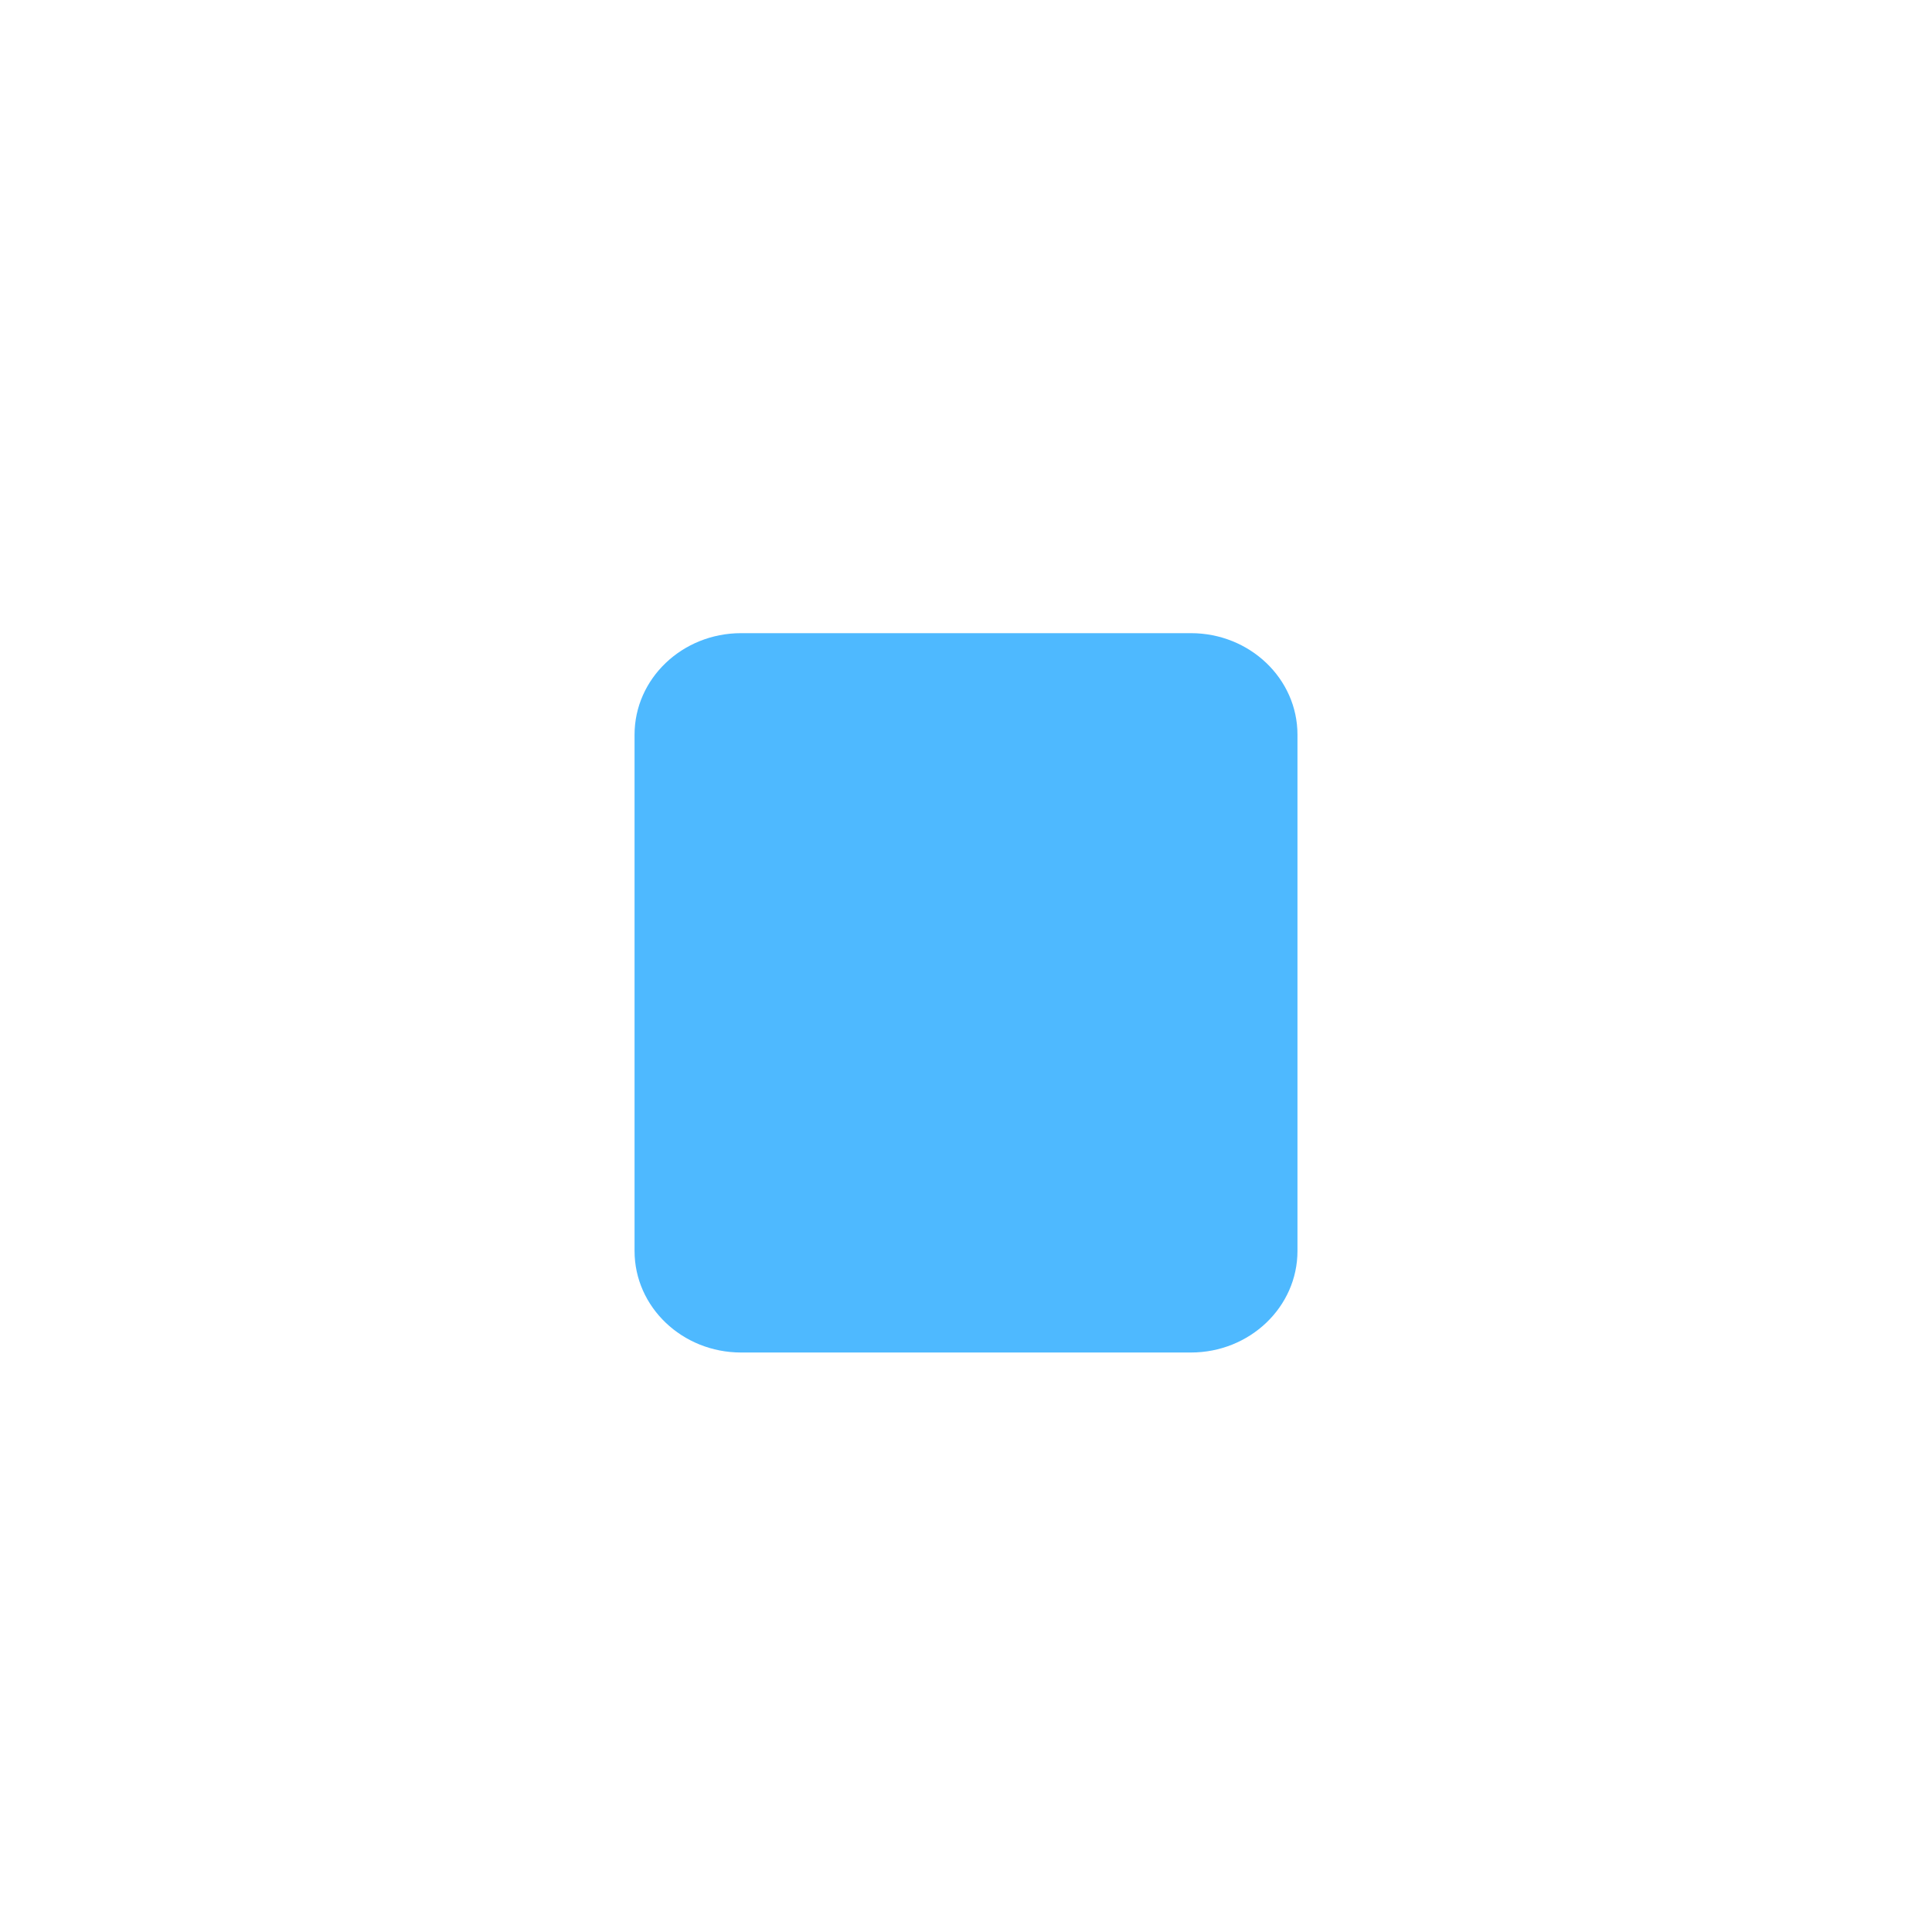 <?xml version="1.0" encoding="utf-8"?>
<!-- Generator: Adobe Illustrator 17.0.0, SVG Export Plug-In . SVG Version: 6.00 Build 0)  -->
<!DOCTYPE svg PUBLIC "-//W3C//DTD SVG 1.1//EN" "http://www.w3.org/Graphics/SVG/1.1/DTD/svg11.dtd">
<svg version="1.1" xmlns="http://www.w3.org/2000/svg" xmlns:xlink="http://www.w3.org/1999/xlink" x="0px" y="0px" width="72px"
	 height="72px" viewBox="0 0 72 72" enable-background="new 0 0 72 72" xml:space="preserve">
<g id="Layer_1" display="none">
	<g id="Layer_1_2_" display="inline">
		<g id="Layer_1_1_">
			<g id="Layer_14">
				<g>
					<path fill="#4EB9FF" d="M13.282,60.586V13.16c0-2.898,2.412-5.248,5.388-5.248h36.243c2.975,0,5.388,2.349,5.388,5.248v47.426
						c0,2.898-2.412,5.248-5.388,5.248H18.67C15.694,65.833,13.282,63.484,13.282,60.586z"/>
				</g>
			</g>
		</g>
	</g>
	<g id="Layer_2" display="inline">
		<path fill="#FFFFFF" d="M26.026,24.273c2.329,0,4.224-1.895,4.224-4.224s-1.895-4.224-4.224-4.224s-4.224,1.895-4.224,4.224
			S23.697,24.273,26.026,24.273z M26.026,17.404c1.458,0,2.645,1.186,2.645,2.645c0,1.458-1.186,2.645-2.645,2.645
			s-2.645-1.186-2.645-2.645C23.381,18.591,24.568,17.404,26.026,17.404z M27.605,19.97h-1.579v-1.579
			C26.897,18.391,27.605,19.1,27.605,19.97z M33.786,27.568c-0.497-0.475-1.115-0.918-1.844-1.325
			c0.047-0.045,0.094-0.091,0.141-0.137c1.618-1.618,2.509-3.769,2.509-6.057s-0.891-4.439-2.509-6.057s-3.769-2.509-6.057-2.509
			s-4.439,0.891-6.057,2.509s-2.509,3.769-2.509,6.057s0.891,4.439,2.509,6.057c0.052,0.052,0.104,0.102,0.156,0.153
			c-0.763,0.436-1.41,0.915-1.93,1.431c-0.988,0.98-1.489,2.061-1.489,3.215v0.789h18.639v-0.789
			C35.346,29.679,34.821,28.556,33.786,27.568z M19.039,20.049c0-3.853,3.134-6.987,6.987-6.987s6.987,3.134,6.987,6.987
			s-3.134,6.987-6.987,6.987S19.039,23.902,19.039,20.049z M18.425,30.115c0.456-1.279,1.937-2.232,3.067-2.796
			c1.347,0.844,2.906,1.296,4.535,1.296c1.634,0,3.198-0.455,4.549-1.304c1.304,0.632,2.649,1.56,3.063,2.804
			C33.639,30.115,18.425,30.115,18.425,30.115z"/>
	</g>
	<g id="Layer_4" display="inline">
		<g id="Layer_15_1_">
			<g>
				<line fill="none" stroke="#FFFFFF" stroke-width="2.3" stroke-linecap="round" x1="24.003" y1="40.479" x2="49" y2="40.479"/>
				<line fill="none" stroke="#FFFFFF" stroke-width="2.3" stroke-linecap="round" x1="24.003" y1="45.887" x2="49" y2="45.887"/>
				<line fill="none" stroke="#FFFFFF" stroke-width="2.3" stroke-linecap="round" x1="24.003" y1="51.887" x2="49" y2="51.887"/>
			</g>
		</g>
	</g>
	<g id="Layer_3">
		<g id="Layer_3_1_" display="inline">
			<g>
				<g id="Layer_3_3_">
					<path fill="#FFFFFF" d="M66.925,54.017c0-7.523-6.122-13.643-13.646-13.643c-7.523,0-13.644,6.12-13.644,13.643
						S45.757,67.66,53.279,67.66C60.802,67.66,66.925,61.54,66.925,54.017z"/>
				</g>
				<g id="Layer_3_2_">
					<path fill="#FFA400" d="M65.091,54.017c0-6.512-5.299-11.81-11.812-11.81c-6.512,0-11.811,5.298-11.811,11.81
						s5.299,11.81,11.811,11.81S65.091,60.529,65.091,54.017z M59.806,55.363h-4.973v4.973h-2.486v-4.973h-4.973v-2.486h4.973
						v-4.973h2.486v4.973h4.973V55.363z"/>
				</g>
			</g>
		</g>
	</g>
</g>
<g id="Layer_2_1_" display="none">
	<circle display="inline" fill="#4EB9FF" cx="20.441" cy="36.24" r="5.989"/>
</g>
<g id="Layer_3_4_" display="none">
	<g display="inline">
		<path fill="#4EB9FF" d="M47.067,23.05c-0.668-0.668-1.752-0.668-2.42,0c-0.668,0.668-0.668,1.752,0,2.42l9.058,9.058H31.046
			c-0.945,0-1.711,0.766-1.711,1.711c0,0.945,0.766,1.711,1.711,1.711h22.659l-9.058,9.059c-0.668,0.668-0.668,1.752,0,2.42
			c0.668,0.668,1.752,0.668,2.42,0l11.98-11.98c0,0,0.001-0.001,0.001-0.001c0.04-0.04,0.077-0.081,0.112-0.124
			c0.016-0.02,0.03-0.041,0.046-0.061c0.018-0.024,0.037-0.048,0.054-0.073c0.016-0.024,0.03-0.05,0.045-0.075
			c0.014-0.023,0.028-0.045,0.041-0.069c0.014-0.026,0.025-0.052,0.037-0.078c0.012-0.025,0.024-0.049,0.034-0.074
			c0.01-0.025,0.019-0.051,0.028-0.077c0.01-0.027,0.02-0.054,0.028-0.081c0.008-0.026,0.013-0.052,0.02-0.078
			c0.007-0.028,0.015-0.056,0.021-0.085c0.006-0.03,0.009-0.06,0.014-0.091c0.004-0.025,0.008-0.05,0.011-0.075
			c0.011-0.112,0.011-0.226,0-0.338c-0.002-0.025-0.007-0.05-0.011-0.075c-0.004-0.03-0.008-0.061-0.014-0.091
			c-0.006-0.029-0.014-0.057-0.021-0.085c-0.006-0.026-0.012-0.052-0.02-0.078c-0.008-0.028-0.019-0.054-0.028-0.081
			c-0.009-0.026-0.018-0.052-0.028-0.077c-0.01-0.025-0.023-0.049-0.034-0.074c-0.012-0.026-0.024-0.052-0.037-0.078
			c-0.013-0.024-0.027-0.046-0.041-0.069c-0.015-0.025-0.029-0.05-0.045-0.075c-0.017-0.025-0.036-0.049-0.054-0.073
			c-0.015-0.02-0.029-0.041-0.046-0.061c-0.036-0.043-0.073-0.085-0.112-0.124c0,0-0.001-0.001-0.001-0.001L47.067,23.05z"/>
	</g>
</g>
<g id="Layer_4_1_">
	<g id="Layer_4_2_">
		<path fill="#4EB9FF" d="M48.353,46.619c0,2.09-1.778,3.785-3.971,3.785H27.619c-2.193,0-3.971-1.694-3.971-3.785V27.381
			c0-2.09,1.778-3.785,3.971-3.785h16.763c2.193,0,3.971,1.694,3.971,3.785V46.619z"/>
	</g>
</g>
</svg>
